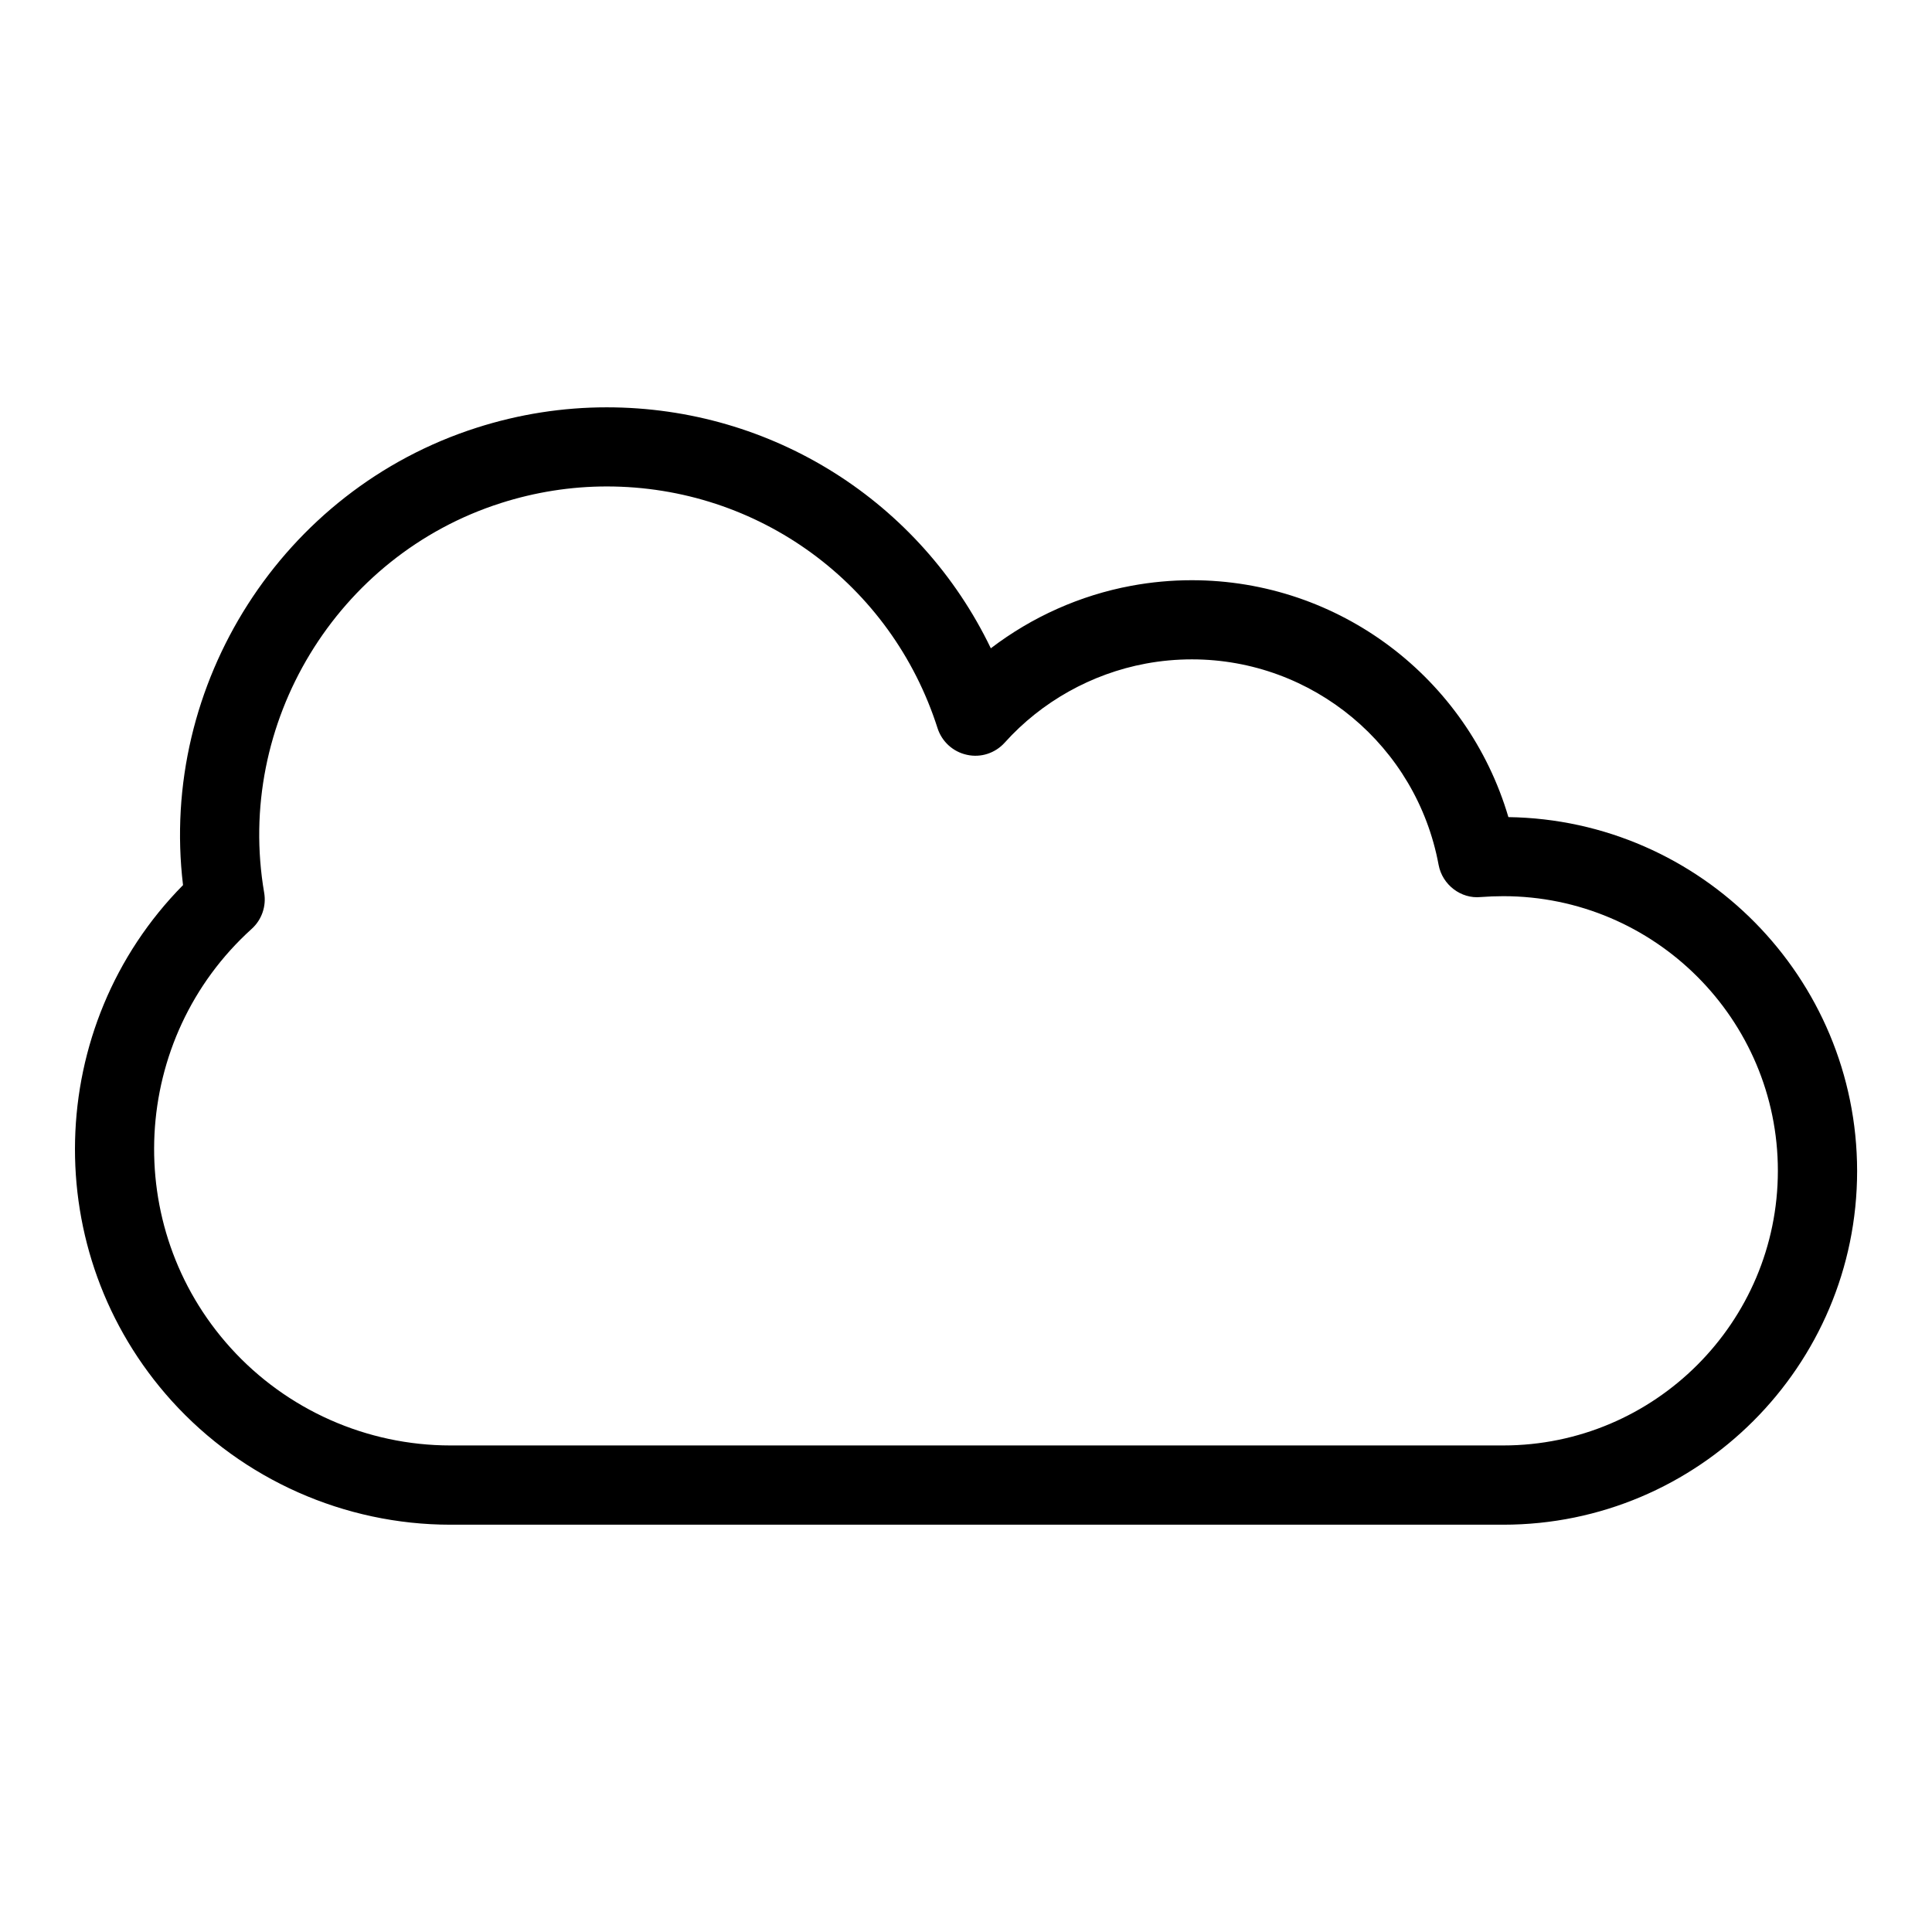 <?xml version="1.0" encoding="UTF-8"?>
<!-- The Best Svg Icon site in the world: iconSvg.co, Visit us! https://iconsvg.co -->
<svg fill="#000000" width="800px" height="800px" version="1.1" viewBox="144 144 512 512" xmlns="http://www.w3.org/2000/svg">
 <path d="m543.74 360.54c-10.863-36.863-44.816-62.777-83.906-62.777-5.352 0-10.738 0.492-16.047 1.48-13.531 2.508-26.324 8.25-37.207 16.562-18.66-38.762-57.812-63.859-101.79-63.859-11.66 0-23.258 1.816-34.469 5.406-51.566 16.488-84.211 67.953-77.816 121.21-36.777 37.25-38.512 97.383-2.992 136.7 18.852 20.844 45.773 32.801 73.871 32.801h279c51.703 0 93.773-42.047 93.773-93.75-0.039-51.25-41.34-93.035-92.414-93.77zm-1.375 166.52h-278.98c-22.18 0-43.422-9.426-58.297-25.895-29.055-32.16-26.535-81.941 5.617-111.01 2.664-2.402 3.914-6.016 3.305-9.562-7.715-44.977 19.238-89.375 62.715-103.27 9.141-2.918 18.578-4.41 28.066-4.41 40.188 0 75.426 25.746 87.672 64.066 1.145 3.57 4.125 6.277 7.797 7.055 3.672 0.82 7.484-0.43 10.012-3.242 9.742-10.844 23.02-18.262 37.355-20.93 4.039-0.754 8.156-1.125 12.238-1.125 32.043 0 59.535 22.914 65.379 54.453 0.988 5.301 5.941 9.07 11.168 8.535 1.984-0.148 3.977-0.23 5.961-0.23 40.137 0 72.781 32.652 72.781 72.77-0.008 40.16-32.66 72.793-72.785 72.793z"/>
</svg>